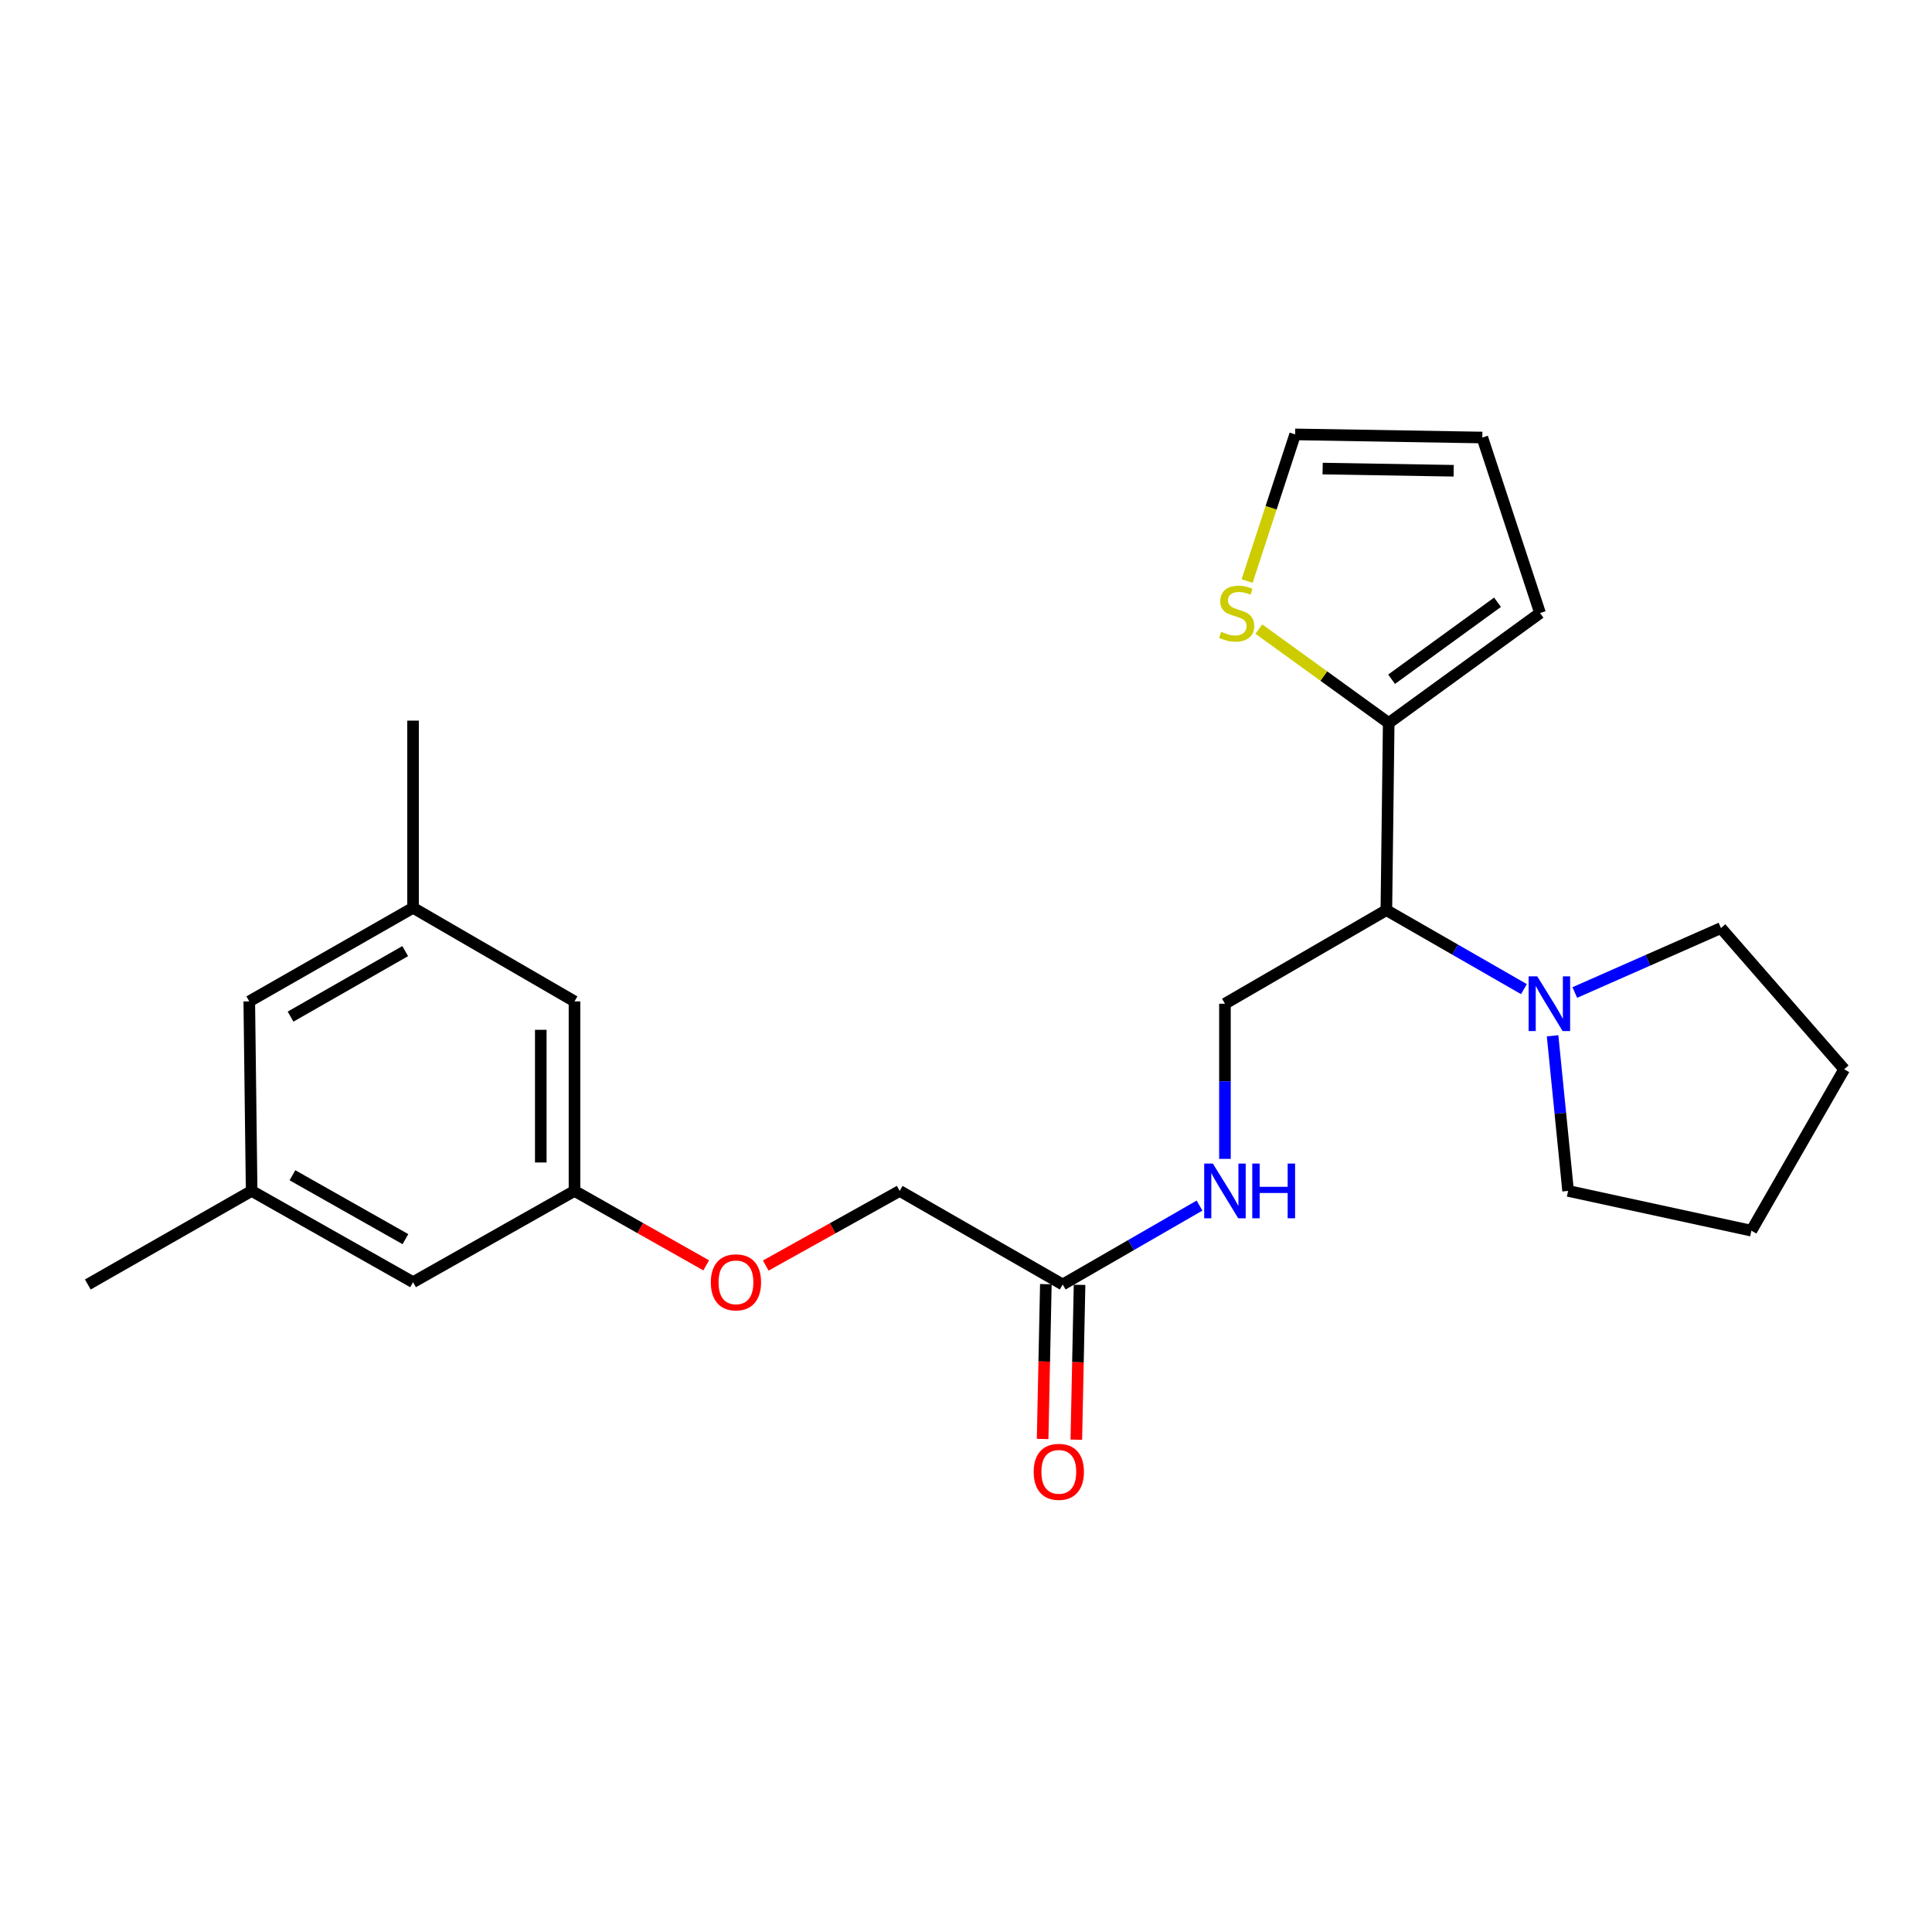 <?xml version='1.0' encoding='iso-8859-1'?>
<svg version='1.1' baseProfile='full'
              xmlns='http://www.w3.org/2000/svg'
                      xmlns:rdkit='http://www.rdkit.org/xml'
                      xmlns:xlink='http://www.w3.org/1999/xlink'
                  xml:space='preserve'
width='1000px' height='1000px' viewBox='0 0 1000 1000'>
<!-- END OF HEADER -->
<rect style='opacity:1.0;fill:#FFFFFF;stroke:none' width='1000' height='1000' x='0' y='0'> </rect>
<path class='bond-0' d='M 717.58,471.085 L 718.792,374.217' style='fill:none;fill-rule:evenodd;stroke:#000000;stroke-width:6px;stroke-linecap:butt;stroke-linejoin:miter;stroke-opacity:1' />
<path class='bond-1' d='M 717.58,471.085 L 753.181,491.526' style='fill:none;fill-rule:evenodd;stroke:#000000;stroke-width:6px;stroke-linecap:butt;stroke-linejoin:miter;stroke-opacity:1' />
<path class='bond-1' d='M 753.181,491.526 L 788.782,511.966' style='fill:none;fill-rule:evenodd;stroke:#0000FF;stroke-width:6px;stroke-linecap:butt;stroke-linejoin:miter;stroke-opacity:1' />
<path class='bond-3' d='M 717.58,471.085 L 634.03,519.529' style='fill:none;fill-rule:evenodd;stroke:#000000;stroke-width:6px;stroke-linecap:butt;stroke-linejoin:miter;stroke-opacity:1' />
<path class='bond-2' d='M 718.792,374.217 L 685.194,349.921' style='fill:none;fill-rule:evenodd;stroke:#000000;stroke-width:6px;stroke-linecap:butt;stroke-linejoin:miter;stroke-opacity:1' />
<path class='bond-2' d='M 685.194,349.921 L 651.596,325.624' style='fill:none;fill-rule:evenodd;stroke:#CCCC00;stroke-width:6px;stroke-linecap:butt;stroke-linejoin:miter;stroke-opacity:1' />
<path class='bond-6' d='M 718.792,374.217 L 797.118,317.302' style='fill:none;fill-rule:evenodd;stroke:#000000;stroke-width:6px;stroke-linecap:butt;stroke-linejoin:miter;stroke-opacity:1' />
<path class='bond-6' d='M 720.285,351.566 L 775.113,311.725' style='fill:none;fill-rule:evenodd;stroke:#000000;stroke-width:6px;stroke-linecap:butt;stroke-linejoin:miter;stroke-opacity:1' />
<path class='bond-18' d='M 803.615,536.123 L 807.631,576.27' style='fill:none;fill-rule:evenodd;stroke:#0000FF;stroke-width:6px;stroke-linecap:butt;stroke-linejoin:miter;stroke-opacity:1' />
<path class='bond-18' d='M 807.631,576.27 L 811.647,616.416' style='fill:none;fill-rule:evenodd;stroke:#000000;stroke-width:6px;stroke-linecap:butt;stroke-linejoin:miter;stroke-opacity:1' />
<path class='bond-19' d='M 815.121,513.722 L 852.945,497.042' style='fill:none;fill-rule:evenodd;stroke:#0000FF;stroke-width:6px;stroke-linecap:butt;stroke-linejoin:miter;stroke-opacity:1' />
<path class='bond-19' d='M 852.945,497.042 L 890.768,480.361' style='fill:none;fill-rule:evenodd;stroke:#000000;stroke-width:6px;stroke-linecap:butt;stroke-linejoin:miter;stroke-opacity:1' />
<path class='bond-7' d='M 645.507,300.75 L 657.932,262.797' style='fill:none;fill-rule:evenodd;stroke:#CCCC00;stroke-width:6px;stroke-linecap:butt;stroke-linejoin:miter;stroke-opacity:1' />
<path class='bond-7' d='M 657.932,262.797 L 670.358,224.844' style='fill:none;fill-rule:evenodd;stroke:#000000;stroke-width:6px;stroke-linecap:butt;stroke-linejoin:miter;stroke-opacity:1' />
<path class='bond-5' d='M 634.03,519.529 L 634.03,559.682' style='fill:none;fill-rule:evenodd;stroke:#000000;stroke-width:6px;stroke-linecap:butt;stroke-linejoin:miter;stroke-opacity:1' />
<path class='bond-5' d='M 634.03,559.682 L 634.03,599.834' style='fill:none;fill-rule:evenodd;stroke:#0000FF;stroke-width:6px;stroke-linecap:butt;stroke-linejoin:miter;stroke-opacity:1' />
<path class='bond-4' d='M 550.053,664.85 L 585.459,644.429' style='fill:none;fill-rule:evenodd;stroke:#000000;stroke-width:6px;stroke-linecap:butt;stroke-linejoin:miter;stroke-opacity:1' />
<path class='bond-4' d='M 585.459,644.429 L 620.866,624.009' style='fill:none;fill-rule:evenodd;stroke:#0000FF;stroke-width:6px;stroke-linecap:butt;stroke-linejoin:miter;stroke-opacity:1' />
<path class='bond-10' d='M 541.331,664.669 L 540.497,704.741' style='fill:none;fill-rule:evenodd;stroke:#000000;stroke-width:6px;stroke-linecap:butt;stroke-linejoin:miter;stroke-opacity:1' />
<path class='bond-10' d='M 540.497,704.741 L 539.664,744.814' style='fill:none;fill-rule:evenodd;stroke:#FF0000;stroke-width:6px;stroke-linecap:butt;stroke-linejoin:miter;stroke-opacity:1' />
<path class='bond-10' d='M 558.774,665.032 L 557.94,705.104' style='fill:none;fill-rule:evenodd;stroke:#000000;stroke-width:6px;stroke-linecap:butt;stroke-linejoin:miter;stroke-opacity:1' />
<path class='bond-10' d='M 557.94,705.104 L 557.107,745.177' style='fill:none;fill-rule:evenodd;stroke:#FF0000;stroke-width:6px;stroke-linecap:butt;stroke-linejoin:miter;stroke-opacity:1' />
<path class='bond-17' d='M 550.053,664.85 L 465.678,616.416' style='fill:none;fill-rule:evenodd;stroke:#000000;stroke-width:6px;stroke-linecap:butt;stroke-linejoin:miter;stroke-opacity:1' />
<path class='bond-9' d='M 797.118,317.302 L 767.245,226.463' style='fill:none;fill-rule:evenodd;stroke:#000000;stroke-width:6px;stroke-linecap:butt;stroke-linejoin:miter;stroke-opacity:1' />
<path class='bond-25' d='M 670.358,224.844 L 767.245,226.463' style='fill:none;fill-rule:evenodd;stroke:#000000;stroke-width:6px;stroke-linecap:butt;stroke-linejoin:miter;stroke-opacity:1' />
<path class='bond-25' d='M 684.599,242.531 L 752.421,243.664' style='fill:none;fill-rule:evenodd;stroke:#000000;stroke-width:6px;stroke-linecap:butt;stroke-linejoin:miter;stroke-opacity:1' />
<path class='bond-8' d='M 297.356,616.416 L 331.441,635.681' style='fill:none;fill-rule:evenodd;stroke:#000000;stroke-width:6px;stroke-linecap:butt;stroke-linejoin:miter;stroke-opacity:1' />
<path class='bond-8' d='M 331.441,635.681 L 365.526,654.945' style='fill:none;fill-rule:evenodd;stroke:#FF0000;stroke-width:6px;stroke-linecap:butt;stroke-linejoin:miter;stroke-opacity:1' />
<path class='bond-14' d='M 297.356,616.416 L 213.796,663.649' style='fill:none;fill-rule:evenodd;stroke:#000000;stroke-width:6px;stroke-linecap:butt;stroke-linejoin:miter;stroke-opacity:1' />
<path class='bond-15' d='M 297.356,616.416 L 297.356,518.317' style='fill:none;fill-rule:evenodd;stroke:#000000;stroke-width:6px;stroke-linecap:butt;stroke-linejoin:miter;stroke-opacity:1' />
<path class='bond-15' d='M 279.91,601.701 L 279.91,533.032' style='fill:none;fill-rule:evenodd;stroke:#000000;stroke-width:6px;stroke-linecap:butt;stroke-linejoin:miter;stroke-opacity:1' />
<path class='bond-11' d='M 130.246,616.416 L 213.796,663.649' style='fill:none;fill-rule:evenodd;stroke:#000000;stroke-width:6px;stroke-linecap:butt;stroke-linejoin:miter;stroke-opacity:1' />
<path class='bond-11' d='M 151.364,608.313 L 209.849,641.376' style='fill:none;fill-rule:evenodd;stroke:#000000;stroke-width:6px;stroke-linecap:butt;stroke-linejoin:miter;stroke-opacity:1' />
<path class='bond-21' d='M 130.246,616.416 L 45.455,664.85' style='fill:none;fill-rule:evenodd;stroke:#000000;stroke-width:6px;stroke-linecap:butt;stroke-linejoin:miter;stroke-opacity:1' />
<path class='bond-26' d='M 130.246,616.416 L 129.024,518.317' style='fill:none;fill-rule:evenodd;stroke:#000000;stroke-width:6px;stroke-linecap:butt;stroke-linejoin:miter;stroke-opacity:1' />
<path class='bond-12' d='M 213.796,469.883 L 297.356,518.317' style='fill:none;fill-rule:evenodd;stroke:#000000;stroke-width:6px;stroke-linecap:butt;stroke-linejoin:miter;stroke-opacity:1' />
<path class='bond-16' d='M 213.796,469.883 L 129.024,518.317' style='fill:none;fill-rule:evenodd;stroke:#000000;stroke-width:6px;stroke-linecap:butt;stroke-linejoin:miter;stroke-opacity:1' />
<path class='bond-16' d='M 209.735,492.297 L 150.395,526.201' style='fill:none;fill-rule:evenodd;stroke:#000000;stroke-width:6px;stroke-linecap:butt;stroke-linejoin:miter;stroke-opacity:1' />
<path class='bond-20' d='M 213.796,469.883 L 213.796,372.996' style='fill:none;fill-rule:evenodd;stroke:#000000;stroke-width:6px;stroke-linecap:butt;stroke-linejoin:miter;stroke-opacity:1' />
<path class='bond-13' d='M 396.352,655.052 L 431.015,635.734' style='fill:none;fill-rule:evenodd;stroke:#FF0000;stroke-width:6px;stroke-linecap:butt;stroke-linejoin:miter;stroke-opacity:1' />
<path class='bond-13' d='M 431.015,635.734 L 465.678,616.416' style='fill:none;fill-rule:evenodd;stroke:#000000;stroke-width:6px;stroke-linecap:butt;stroke-linejoin:miter;stroke-opacity:1' />
<path class='bond-23' d='M 811.647,616.416 L 906.518,636.994' style='fill:none;fill-rule:evenodd;stroke:#000000;stroke-width:6px;stroke-linecap:butt;stroke-linejoin:miter;stroke-opacity:1' />
<path class='bond-22' d='M 890.768,480.361 L 954.545,553.443' style='fill:none;fill-rule:evenodd;stroke:#000000;stroke-width:6px;stroke-linecap:butt;stroke-linejoin:miter;stroke-opacity:1' />
<path class='bond-24' d='M 954.545,553.443 L 906.518,636.994' style='fill:none;fill-rule:evenodd;stroke:#000000;stroke-width:6px;stroke-linecap:butt;stroke-linejoin:miter;stroke-opacity:1' />
<path  class='atom-2' d='M 795.694 505.369
L 804.974 520.369
Q 805.894 521.849, 807.374 524.529
Q 808.854 527.209, 808.934 527.369
L 808.934 505.369
L 812.694 505.369
L 812.694 533.689
L 808.814 533.689
L 798.854 517.289
Q 797.694 515.369, 796.454 513.169
Q 795.254 510.969, 794.894 510.289
L 794.894 533.689
L 791.214 533.689
L 791.214 505.369
L 795.694 505.369
' fill='#0000FF'/>
<path  class='atom-3' d='M 632.088 327.022
Q 632.408 327.142, 633.728 327.702
Q 635.048 328.262, 636.488 328.622
Q 637.968 328.942, 639.408 328.942
Q 642.088 328.942, 643.648 327.662
Q 645.208 326.342, 645.208 324.062
Q 645.208 322.502, 644.408 321.542
Q 643.648 320.582, 642.448 320.062
Q 641.248 319.542, 639.248 318.942
Q 636.728 318.182, 635.208 317.462
Q 633.728 316.742, 632.648 315.222
Q 631.608 313.702, 631.608 311.142
Q 631.608 307.582, 634.008 305.382
Q 636.448 303.182, 641.248 303.182
Q 644.528 303.182, 648.248 304.742
L 647.328 307.822
Q 643.928 306.422, 641.368 306.422
Q 638.608 306.422, 637.088 307.582
Q 635.568 308.702, 635.608 310.662
Q 635.608 312.182, 636.368 313.102
Q 637.168 314.022, 638.288 314.542
Q 639.448 315.062, 641.368 315.662
Q 643.928 316.462, 645.448 317.262
Q 646.968 318.062, 648.048 319.702
Q 649.168 321.302, 649.168 324.062
Q 649.168 327.982, 646.528 330.102
Q 643.928 332.182, 639.568 332.182
Q 637.048 332.182, 635.128 331.622
Q 633.248 331.102, 631.008 330.182
L 632.088 327.022
' fill='#CCCC00'/>
<path  class='atom-6' d='M 627.77 602.256
L 637.05 617.256
Q 637.97 618.736, 639.45 621.416
Q 640.93 624.096, 641.01 624.256
L 641.01 602.256
L 644.77 602.256
L 644.77 630.576
L 640.89 630.576
L 630.93 614.176
Q 629.77 612.256, 628.53 610.056
Q 627.33 607.856, 626.97 607.176
L 626.97 630.576
L 623.29 630.576
L 623.29 602.256
L 627.77 602.256
' fill='#0000FF'/>
<path  class='atom-6' d='M 648.17 602.256
L 652.01 602.256
L 652.01 614.296
L 666.49 614.296
L 666.49 602.256
L 670.33 602.256
L 670.33 630.576
L 666.49 630.576
L 666.49 617.496
L 652.01 617.496
L 652.01 630.576
L 648.17 630.576
L 648.17 602.256
' fill='#0000FF'/>
<path  class='atom-11' d='M 535.037 761.818
Q 535.037 755.018, 538.397 751.218
Q 541.757 747.418, 548.037 747.418
Q 554.317 747.418, 557.677 751.218
Q 561.037 755.018, 561.037 761.818
Q 561.037 768.698, 557.637 772.618
Q 554.237 776.498, 548.037 776.498
Q 541.797 776.498, 538.397 772.618
Q 535.037 768.738, 535.037 761.818
M 548.037 773.298
Q 552.357 773.298, 554.677 770.418
Q 557.037 767.498, 557.037 761.818
Q 557.037 756.258, 554.677 753.458
Q 552.357 750.618, 548.037 750.618
Q 543.717 750.618, 541.357 753.418
Q 539.037 756.218, 539.037 761.818
Q 539.037 767.538, 541.357 770.418
Q 543.717 773.298, 548.037 773.298
' fill='#FF0000'/>
<path  class='atom-14' d='M 367.926 663.729
Q 367.926 656.929, 371.286 653.129
Q 374.646 649.329, 380.926 649.329
Q 387.206 649.329, 390.566 653.129
Q 393.926 656.929, 393.926 663.729
Q 393.926 670.609, 390.526 674.529
Q 387.126 678.409, 380.926 678.409
Q 374.686 678.409, 371.286 674.529
Q 367.926 670.649, 367.926 663.729
M 380.926 675.209
Q 385.246 675.209, 387.566 672.329
Q 389.926 669.409, 389.926 663.729
Q 389.926 658.169, 387.566 655.369
Q 385.246 652.529, 380.926 652.529
Q 376.606 652.529, 374.246 655.329
Q 371.926 658.129, 371.926 663.729
Q 371.926 669.449, 374.246 672.329
Q 376.606 675.209, 380.926 675.209
' fill='#FF0000'/>
</svg>
